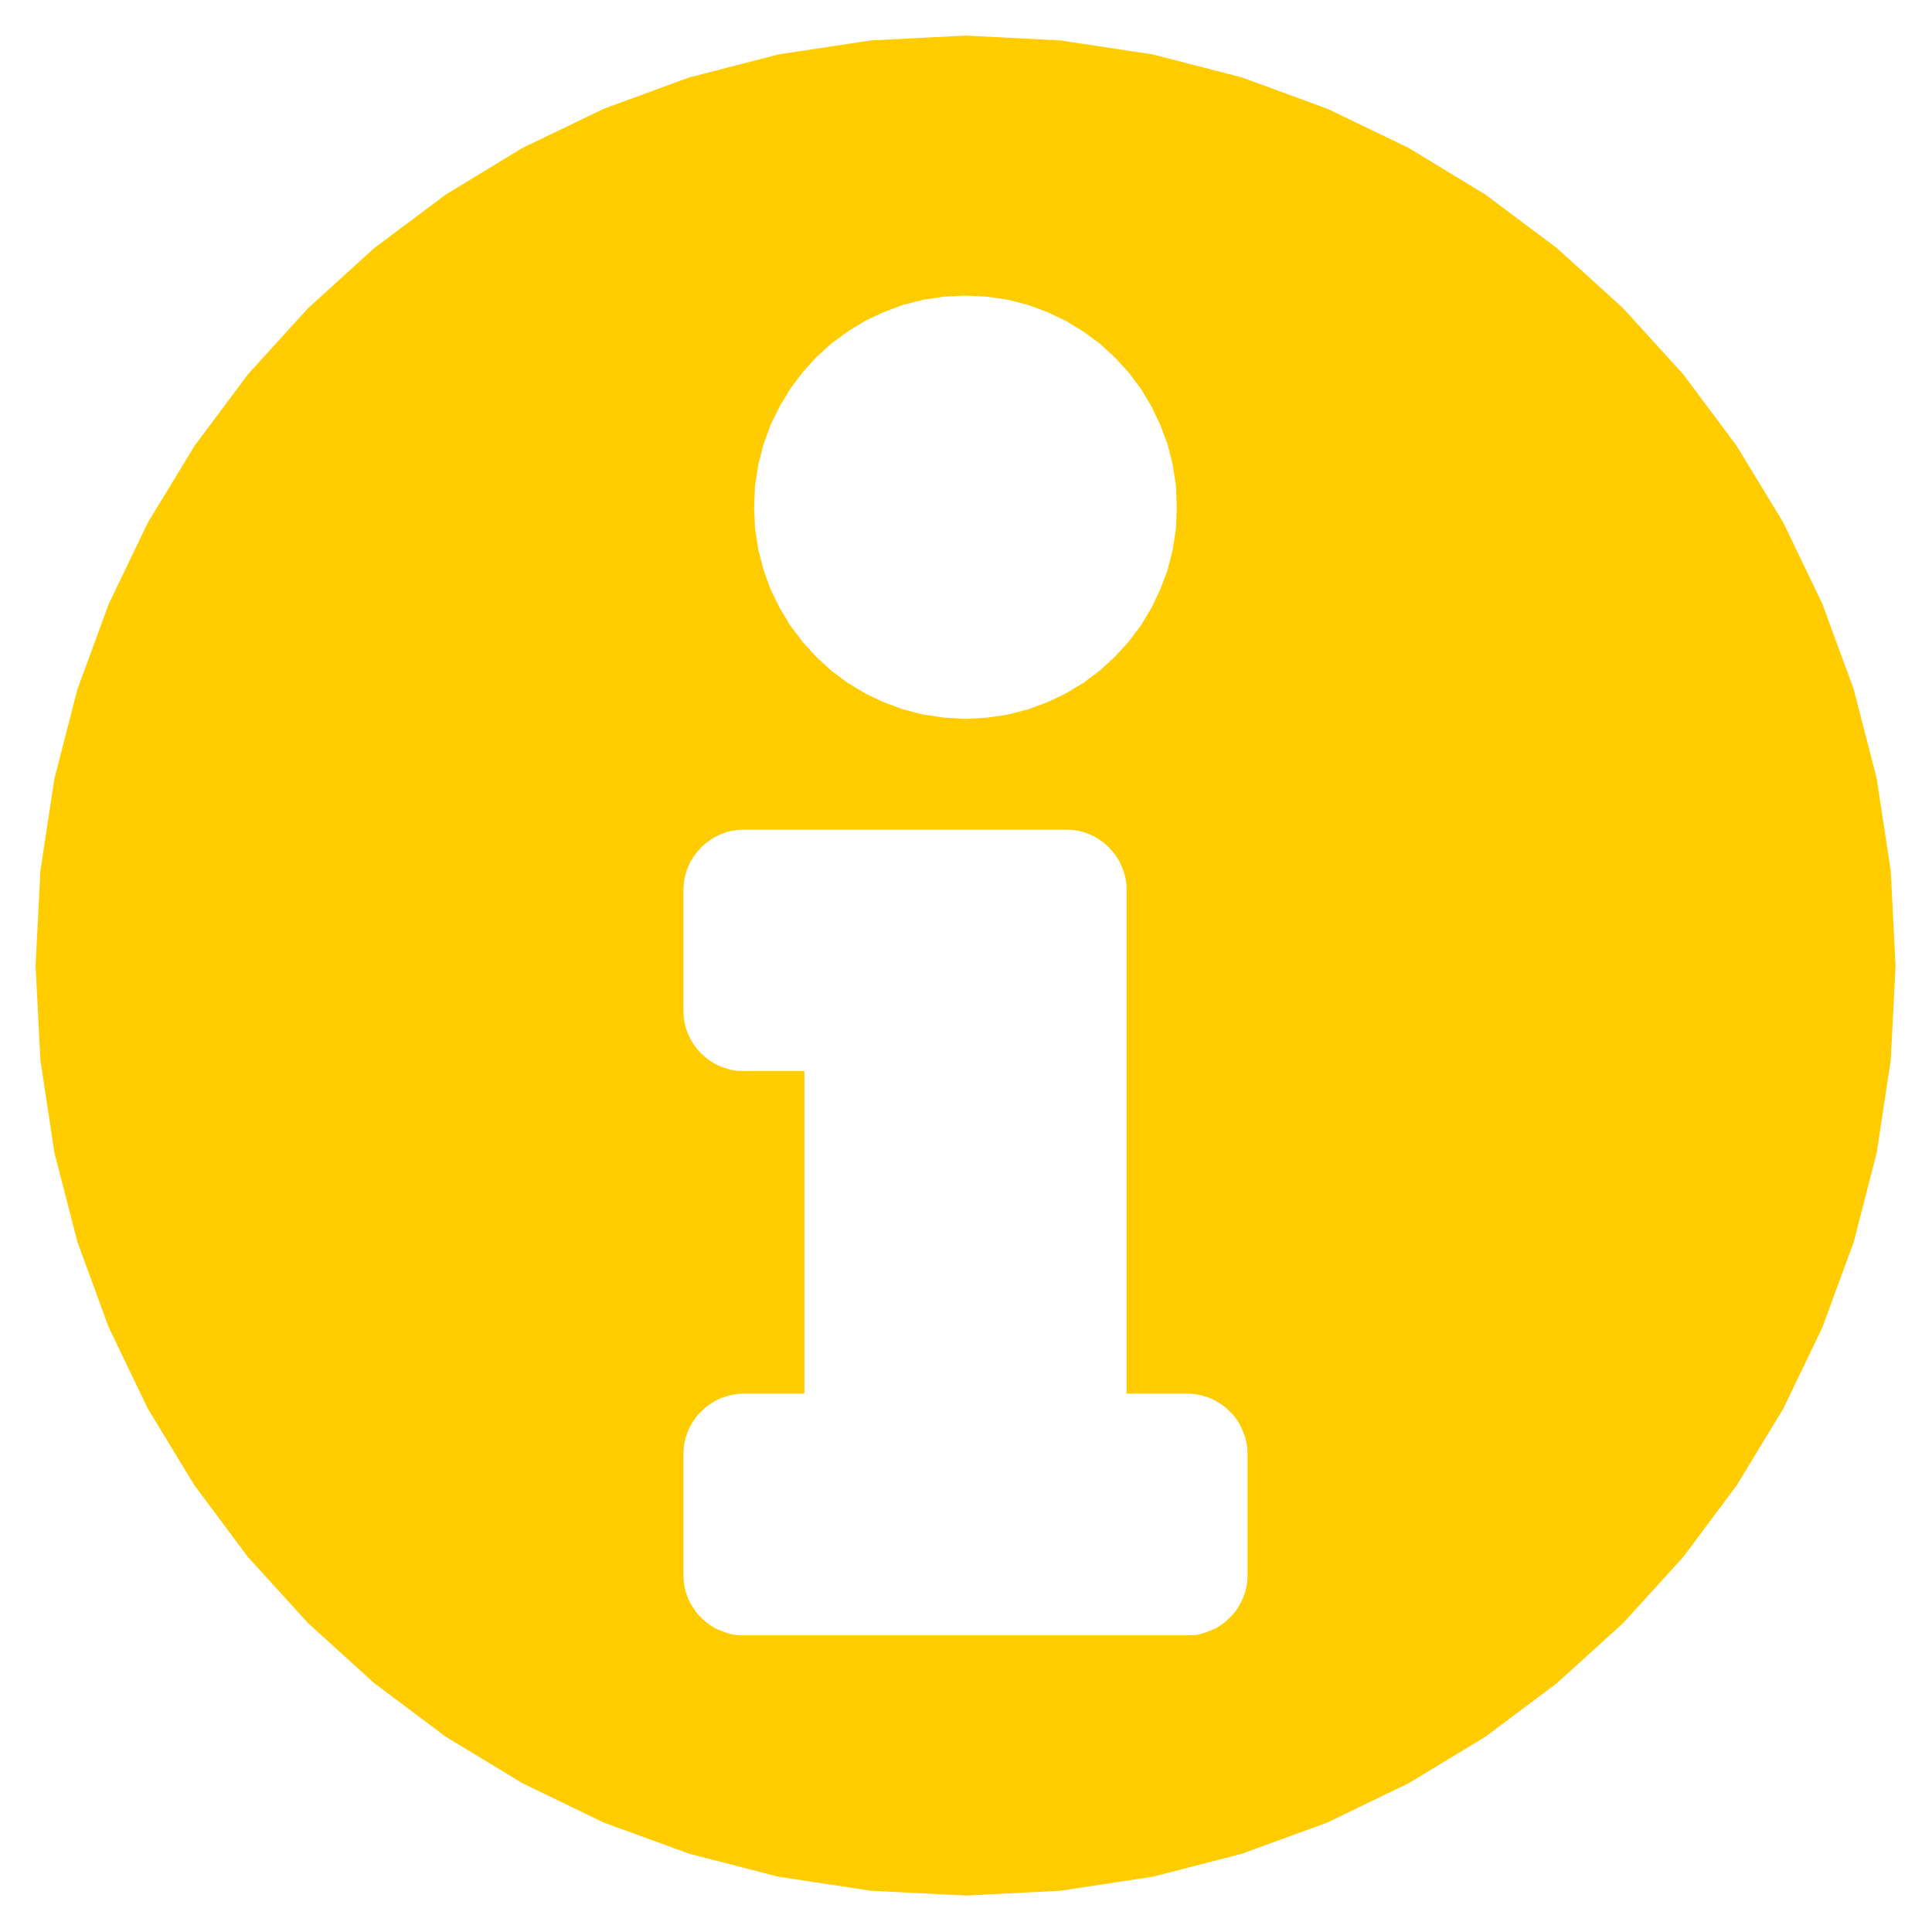 <svg version="1.2" width="514.961" height="514.961" viewBox="0 0 13625 13625" preserveAspectRatio="xMidYMid" fill-rule="evenodd" stroke-width="28.222" stroke-linejoin="round" xmlns="http://www.w3.org/2000/svg"><path fill="#FC0" d="M6811 2085l-153 7-149 22-143 37-137 51-130 62-124 76-114 84-106 97-96 106-86 115-74 123-64 130-50 138-37 143-23 147-7 154 7 151 23 150 37 142 50 138 64 130 74 123 86 114 96 106 106 97 114 86 124 75 130 62 137 51 143 37 149 22 153 9 150-9 148-22 143-37 137-51 130-62 124-75 114-86 106-97 97-106 86-114 74-123 62-130 52-138 36-142 23-150 6-151-6-154-23-147-36-143-52-138-62-130-74-123-86-115-97-106-106-97-114-84-124-76-130-62-137-51-143-37-148-22-150-7zm1987 9023v-854l-1-43-8-43-10-40-15-38-18-39-20-34-25-34-29-29-30-29-32-23-35-22-38-19-38-13-43-11-41-7-45-2h-425V6278l-1-44-7-42-11-41-15-39-17-38-21-35-25-32-28-31-30-28-33-24-35-22-37-18-40-15-42-10-41-6-45-2H5247l-44 2-42 6-41 10-39 15-38 18-35 22-32 24-31 28-28 31-24 32-22 35-18 38-14 39-11 41-6 42-2 44v849l2 44 6 43 11 42 14 38 18 37 22 36 24 32 28 31 31 27 32 24 35 22 38 18 39 13 41 12 42 6 44 1h426v2275h-426l-44 2-42 7-41 11-39 13-38 19-35 22-32 23-31 29-28 29-24 34-22 34-18 39-14 38-11 40-6 43-2 43v854l2 44 6 42 11 42 14 38 18 37 22 34 24 34 28 30 31 28 32 24 35 22 38 16 39 15 41 12 42 6 44 1h3123l45-1 41-6 43-12 38-15 38-16 35-22 32-24 30-28 29-30 25-34 20-34 18-37 15-38 10-42 8-42 1-44zM6812 251l666 34 652 99 628 162 603 221 573 276 541 329 505 378 466 423 424 466 377 505 329 541 276 574 221 602 162 629 99 651 34 671-34 666-99 652-162 629-221 602-276 574-329 541-377 505-424 466-466 423-505 378-541 328-573 277-603 220-628 162-652 99-666 34-671-34-652-99-628-162-603-220-573-277-541-328-505-378-466-423-424-466-377-505-329-541-276-574-221-602-162-629-99-652-34-666 34-671 99-651 162-629 221-602 276-574 329-541 377-505 424-466 466-423 505-378 541-329 573-276 603-221 628-162 652-99 671-34z"/></svg>